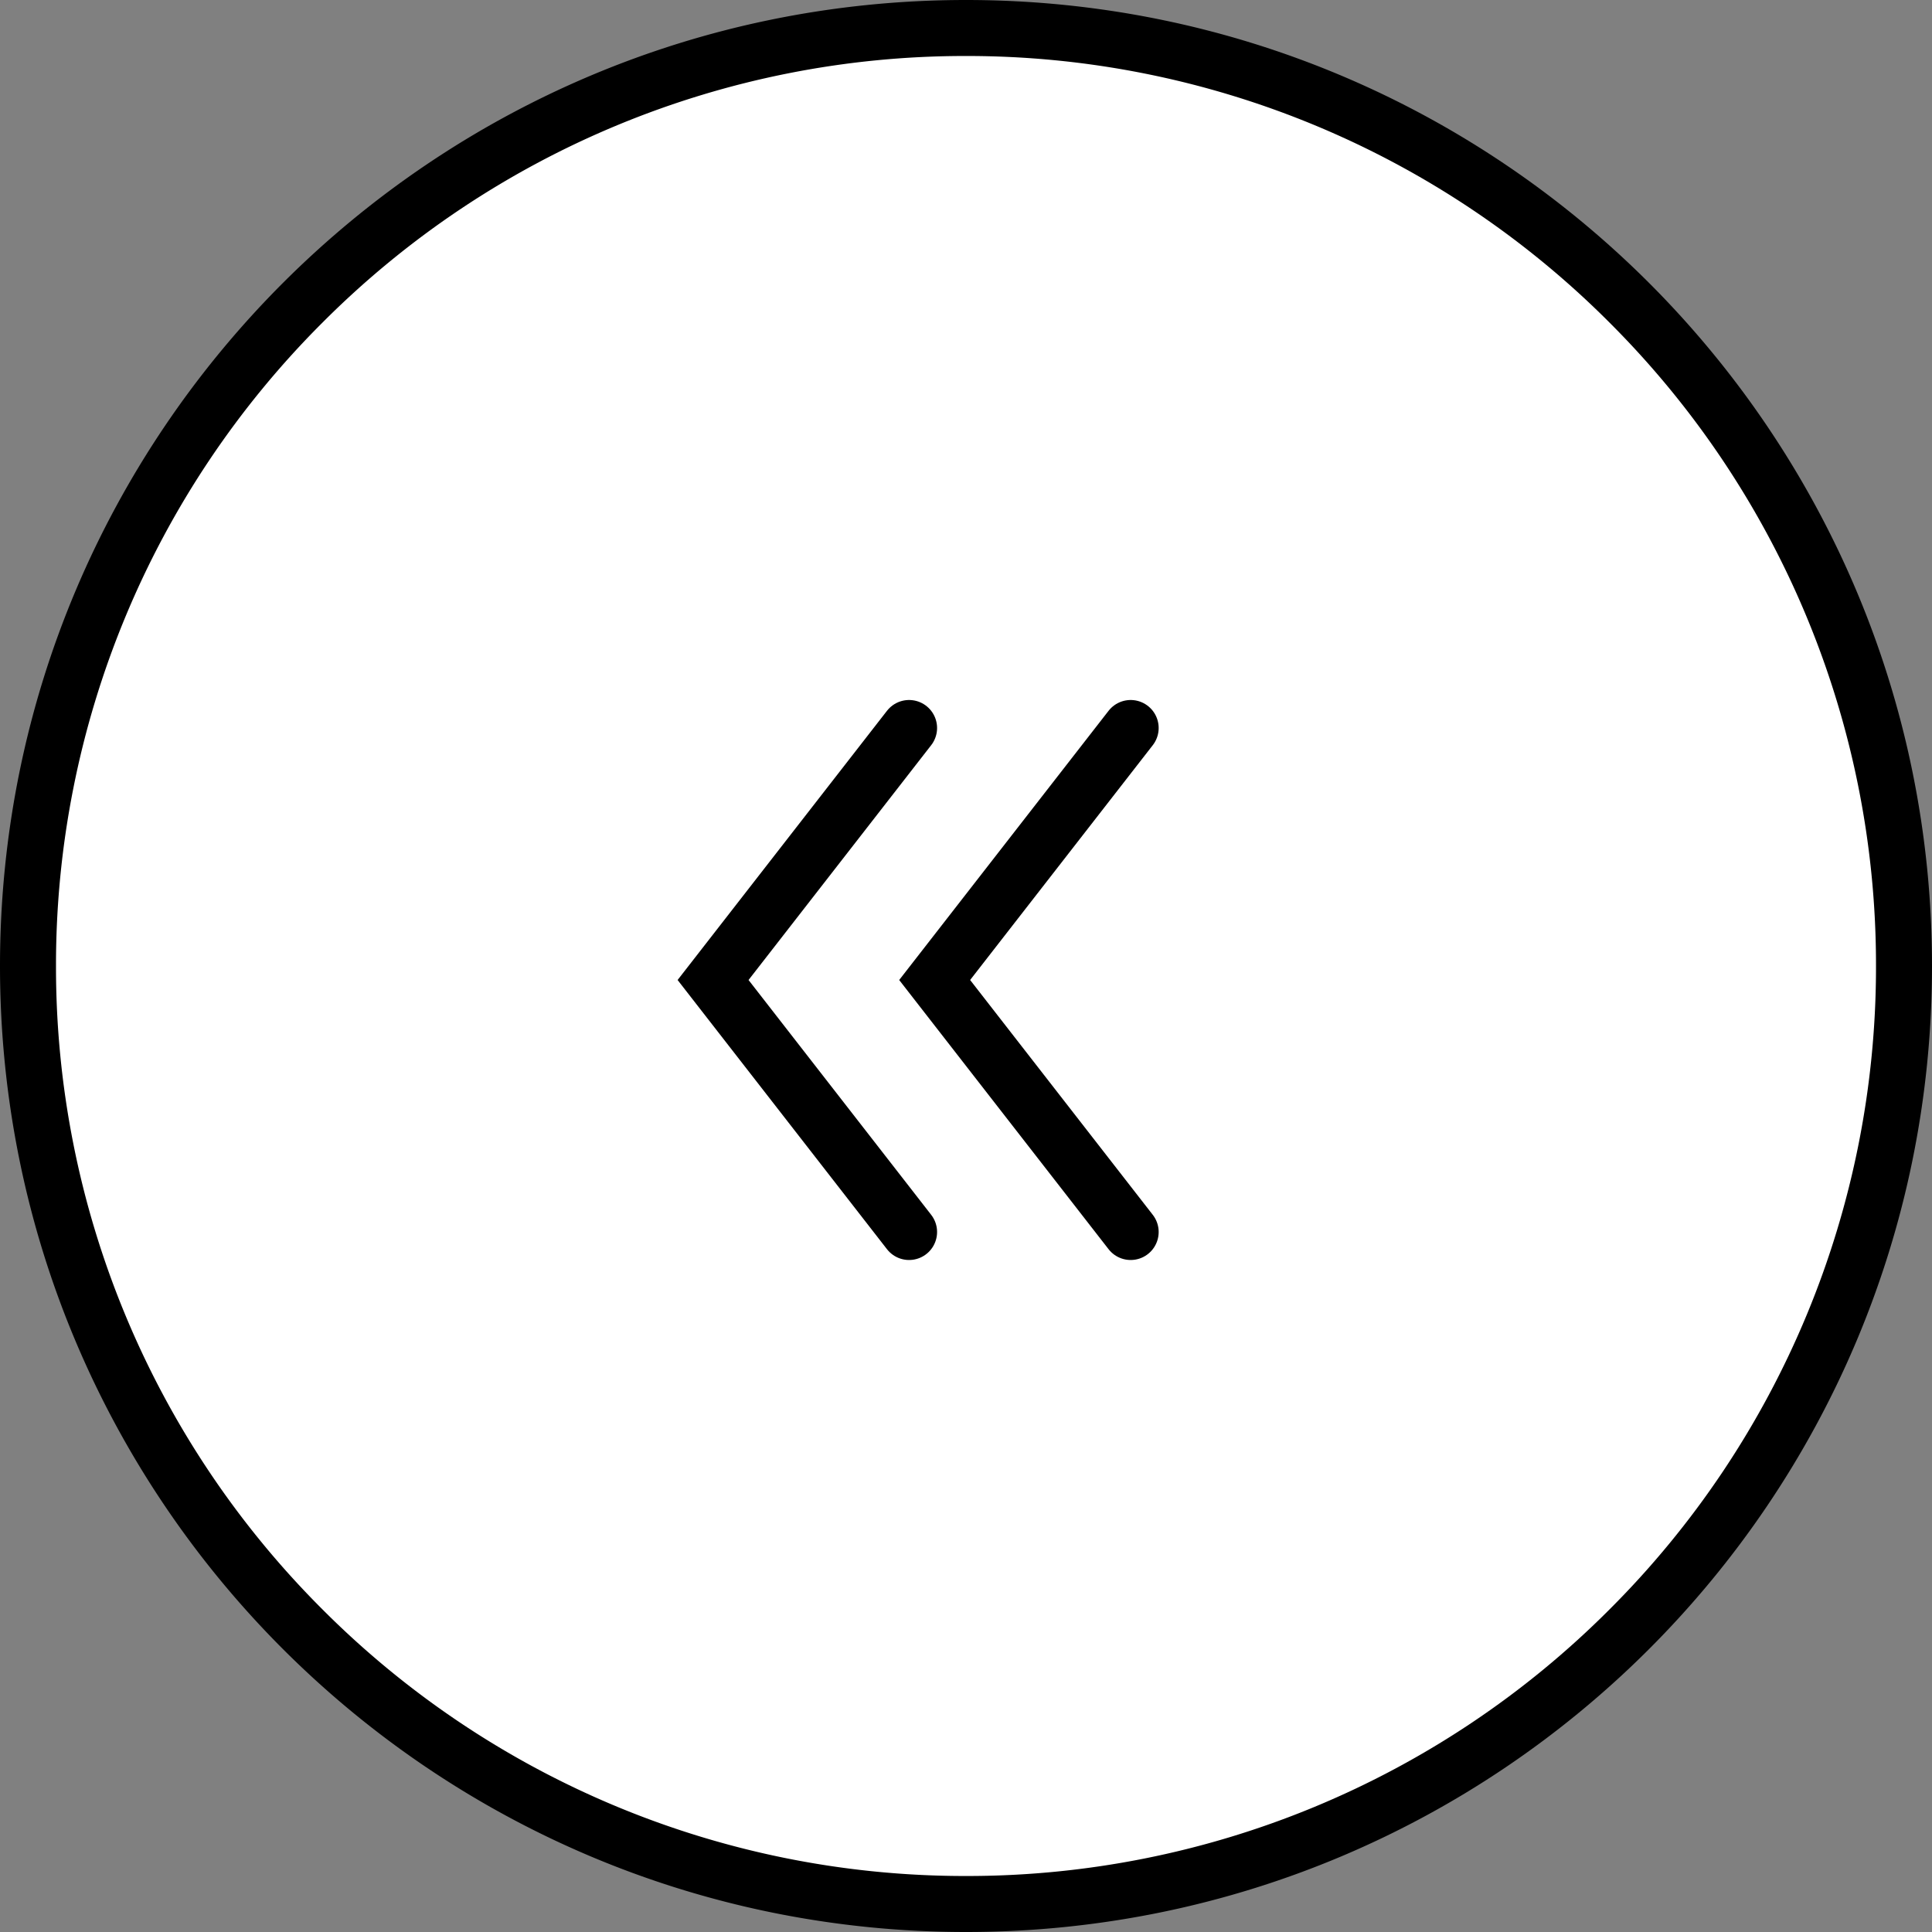 <svg xmlns="http://www.w3.org/2000/svg" width="69" height="69"><rect width="100%" height="100%" fill="#808080" stroke="none"/><g data-name="グループ 31382"><g fill="#fff" data-name="パス 15746"><path d="M34.5 68a33.39 33.39 0 0 1-23.688-9.812A33.4 33.4 0 0 1 1 34.5a33.39 33.39 0 0 1 9.812-23.688A33.4 33.4 0 0 1 34.5 1a33.39 33.39 0 0 1 23.688 9.812A33.4 33.4 0 0 1 68 34.5a33.39 33.39 0 0 1-9.812 23.688A33.4 33.4 0 0 1 34.5 68"/><path fill="#000" d="M34.5 2a32.394 32.394 0 0 0-22.981 9.519A32.4 32.4 0 0 0 2 34.5a32.394 32.394 0 0 0 9.519 22.981A32.4 32.4 0 0 0 34.5 67a32.394 32.394 0 0 0 22.981-9.519A32.4 32.4 0 0 0 67 34.5a32.394 32.394 0 0 0-9.519-22.981A32.4 32.4 0 0 0 34.5 2m0-2C53.554 0 69 15.446 69 34.5S53.554 69 34.5 69 0 53.554 0 34.5 15.446 0 34.5 0"/></g><g data-name="グループ 31380"><path fill="none" stroke="#000" stroke-linecap="round" stroke-width="2" d="m32.467 44-7-9 7-9" data-name="パス 15743"/></g><g data-name="グループ 31381"><path fill="none" stroke="#000" stroke-linecap="round" stroke-width="2" d="m40.381 44-7-9 7-9" data-name="パス 15744"/></g></g></svg>